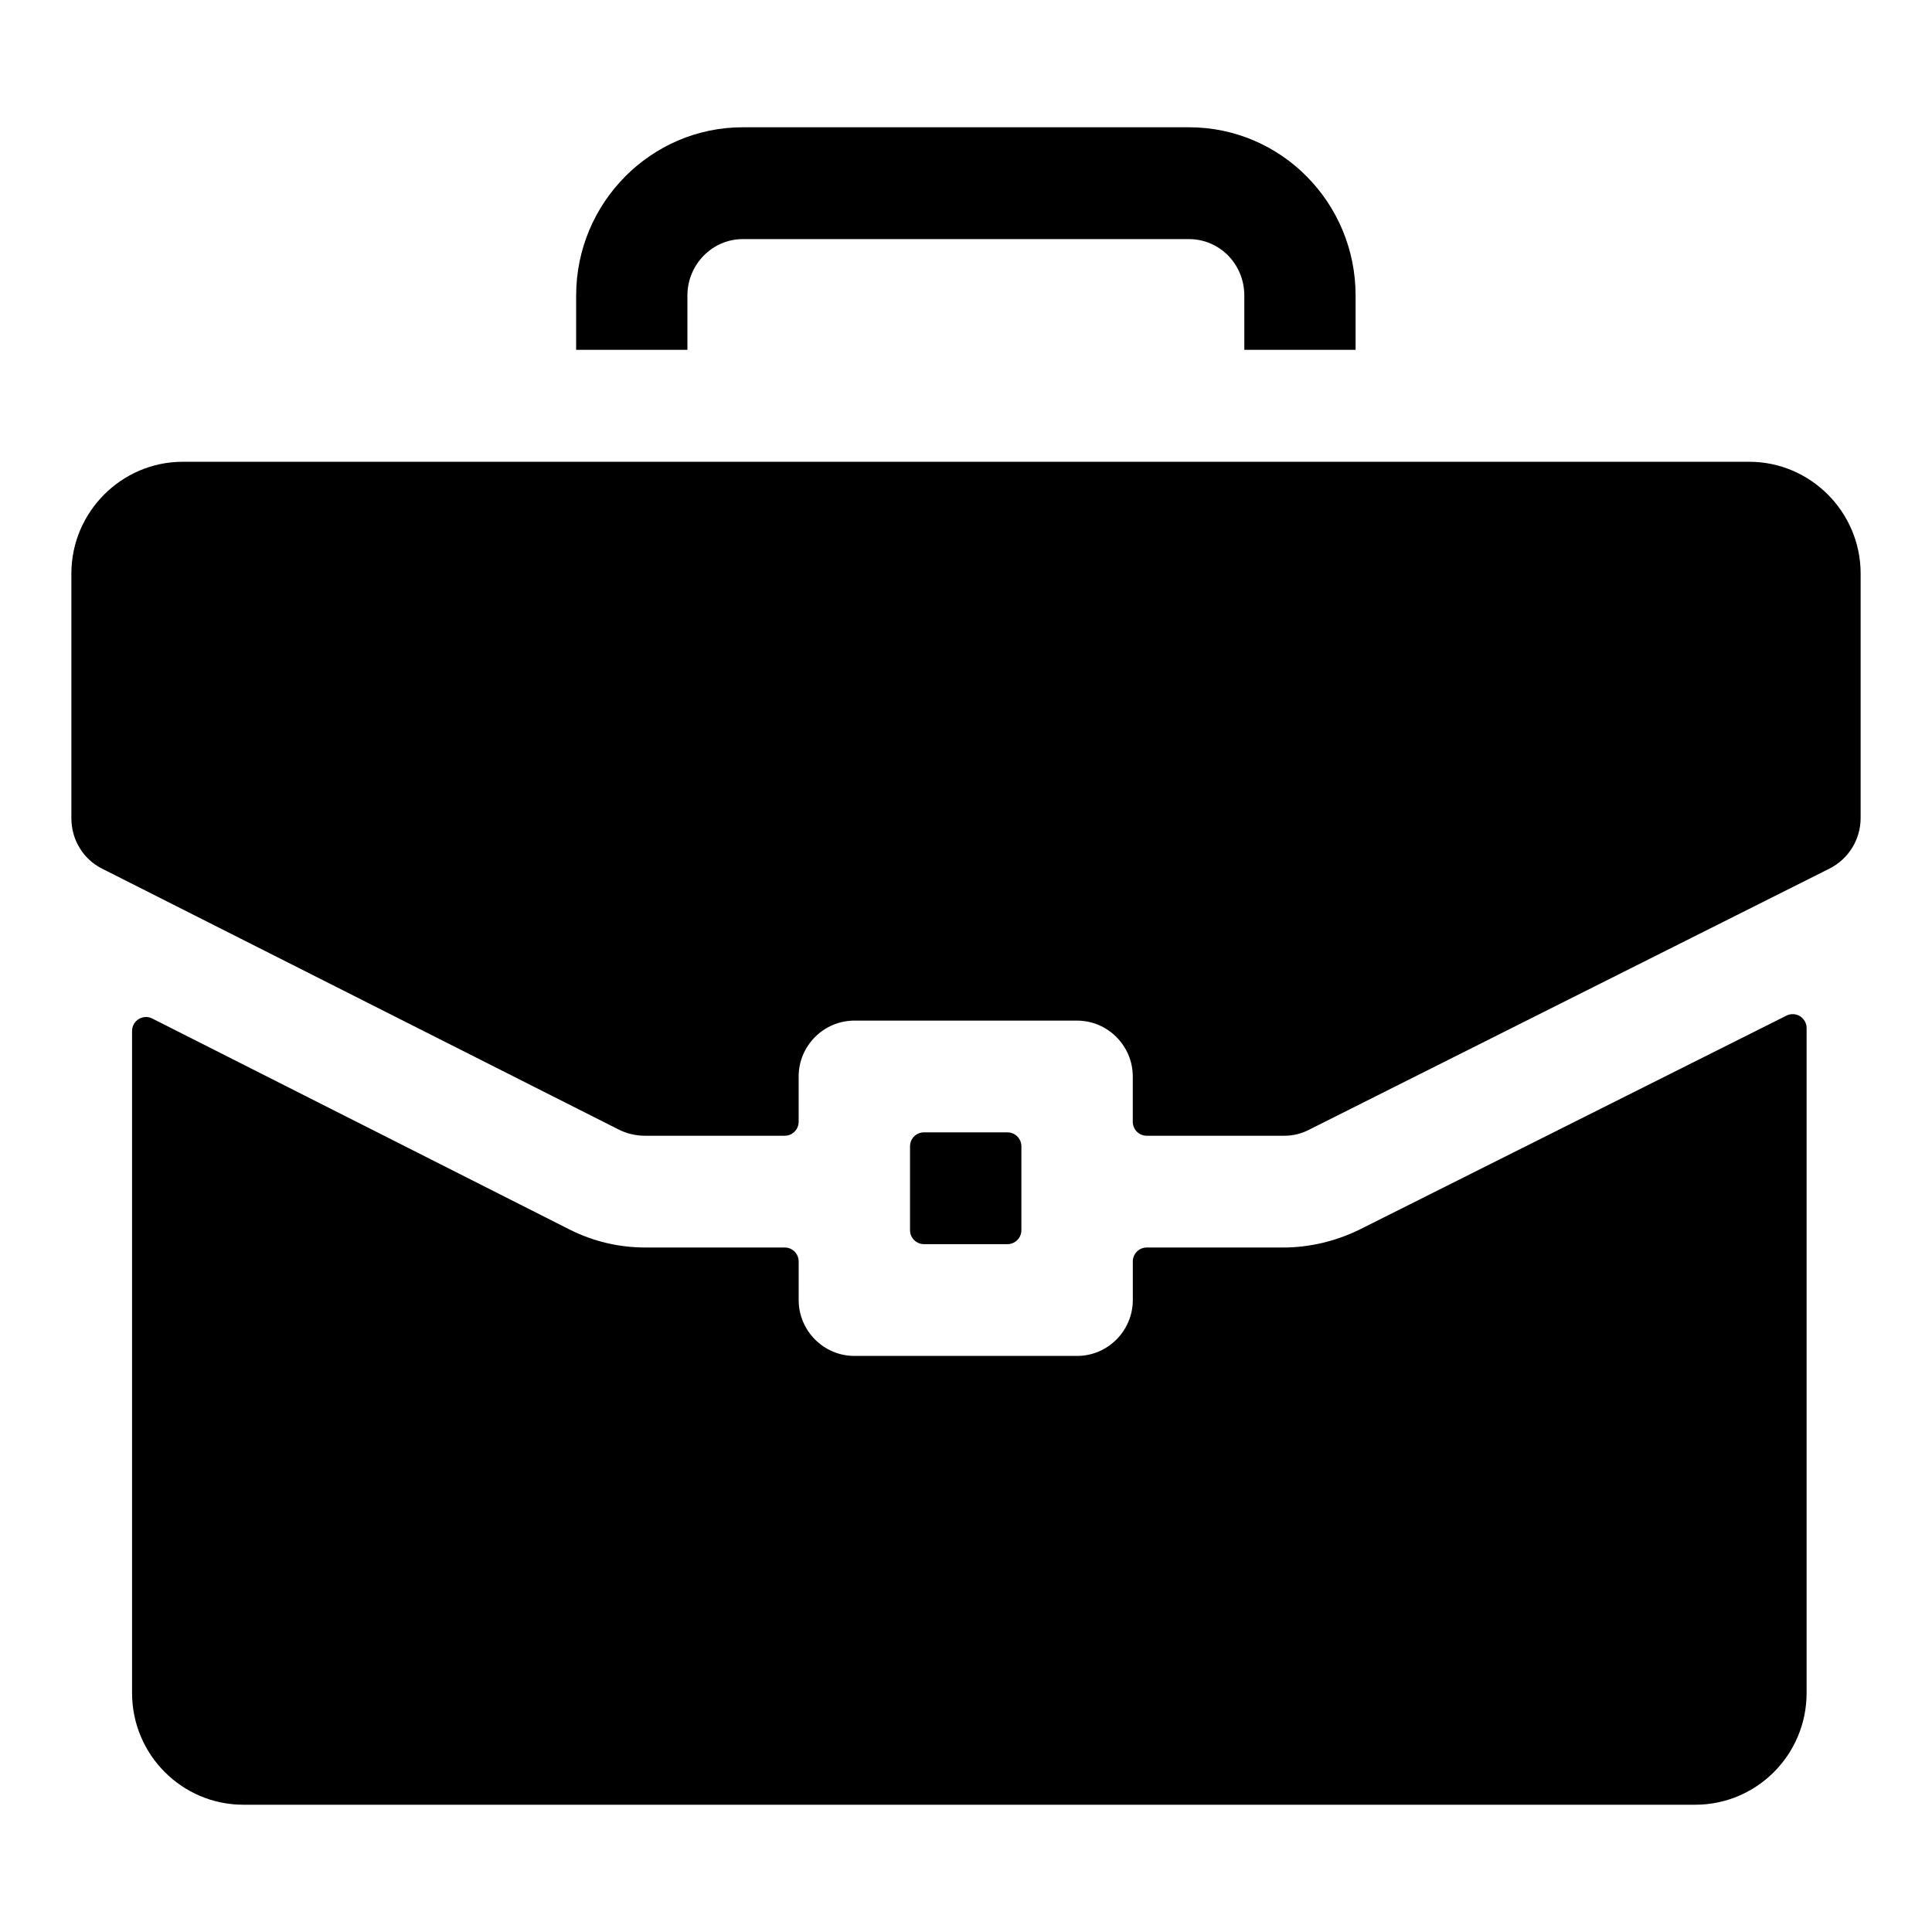 <?xml version="1.0" encoding="UTF-8"?>
<!-- Uploaded to: ICON Repo, www.svgrepo.com, Generator: ICON Repo Mixer Tools -->
<svg fill="#000000" width="800px" height="800px" version="1.1" viewBox="144 144 512 512" xmlns="http://www.w3.org/2000/svg">
 <g>
  <path d="m351.96 474.6h-37.043c-6.938 0-13.723-1.629-19.922-4.738l-110.65-55.945c-2.453-1.242-5.348 0.551-5.348 3.305v175.43c0 16.359 13.215 29.621 29.516 29.621h384.74c16.301 0 29.516-13.262 29.516-29.621v-176.19c0-2.75-2.883-4.543-5.336-3.312l-113.46 56.863c-6.199 2.961-12.988 4.59-19.922 4.59h-36.156c-2.039 0-3.691 1.656-3.691 3.703v10.219c0 8.145-6.641 14.809-14.758 14.809h-59.031c-8.117 0-14.758-6.664-14.758-14.809v-10.219c0-2.043-1.652-3.703-3.691-3.703z"/>
  <path d="m171.03 374.19 136.87 69.121c2.18 1.102 4.582 1.672 7.019 1.672h37.043c2.039 0 3.688-1.656 3.688-3.703v-11.996c0-8.145 6.641-14.809 14.758-14.809h59.031c8.117 0 14.758 6.664 14.758 14.809v11.996c0 2.043 1.652 3.703 3.691 3.703h36.543c2.172 0 4.312-0.508 6.254-1.48l138.13-69.312c5.07-2.539 8.27-7.734 8.27-13.418v-64.777c0-16.293-13.281-29.621-29.516-29.621h-415.14c-16.23 0-29.516 13.328-29.516 29.621v64.871c0 5.625 3.102 10.809 8.117 13.324z"/>
  <path d="m410.99 473.71c2.039 0 3.688-1.656 3.688-3.703v-22.215c0-2.043-1.652-3.703-3.688-3.703h-22.137c-2.039 0-3.688 1.656-3.688 3.703v22.215c0 2.043 1.652 3.703 3.688 3.703z"/>
  <path d="m326.17 222.33c0-8.297 6.668-14.965 14.668-14.965h118.25c8.148 0 14.668 6.668 14.668 14.965l0.004 14.375h29.488v-14.375c0-24.598-19.707-44.602-44.156-44.602h-118.25c-24.301 0-44.156 20.004-44.156 44.602l-0.004 14.375h29.488z"/>
 </g>
</svg>